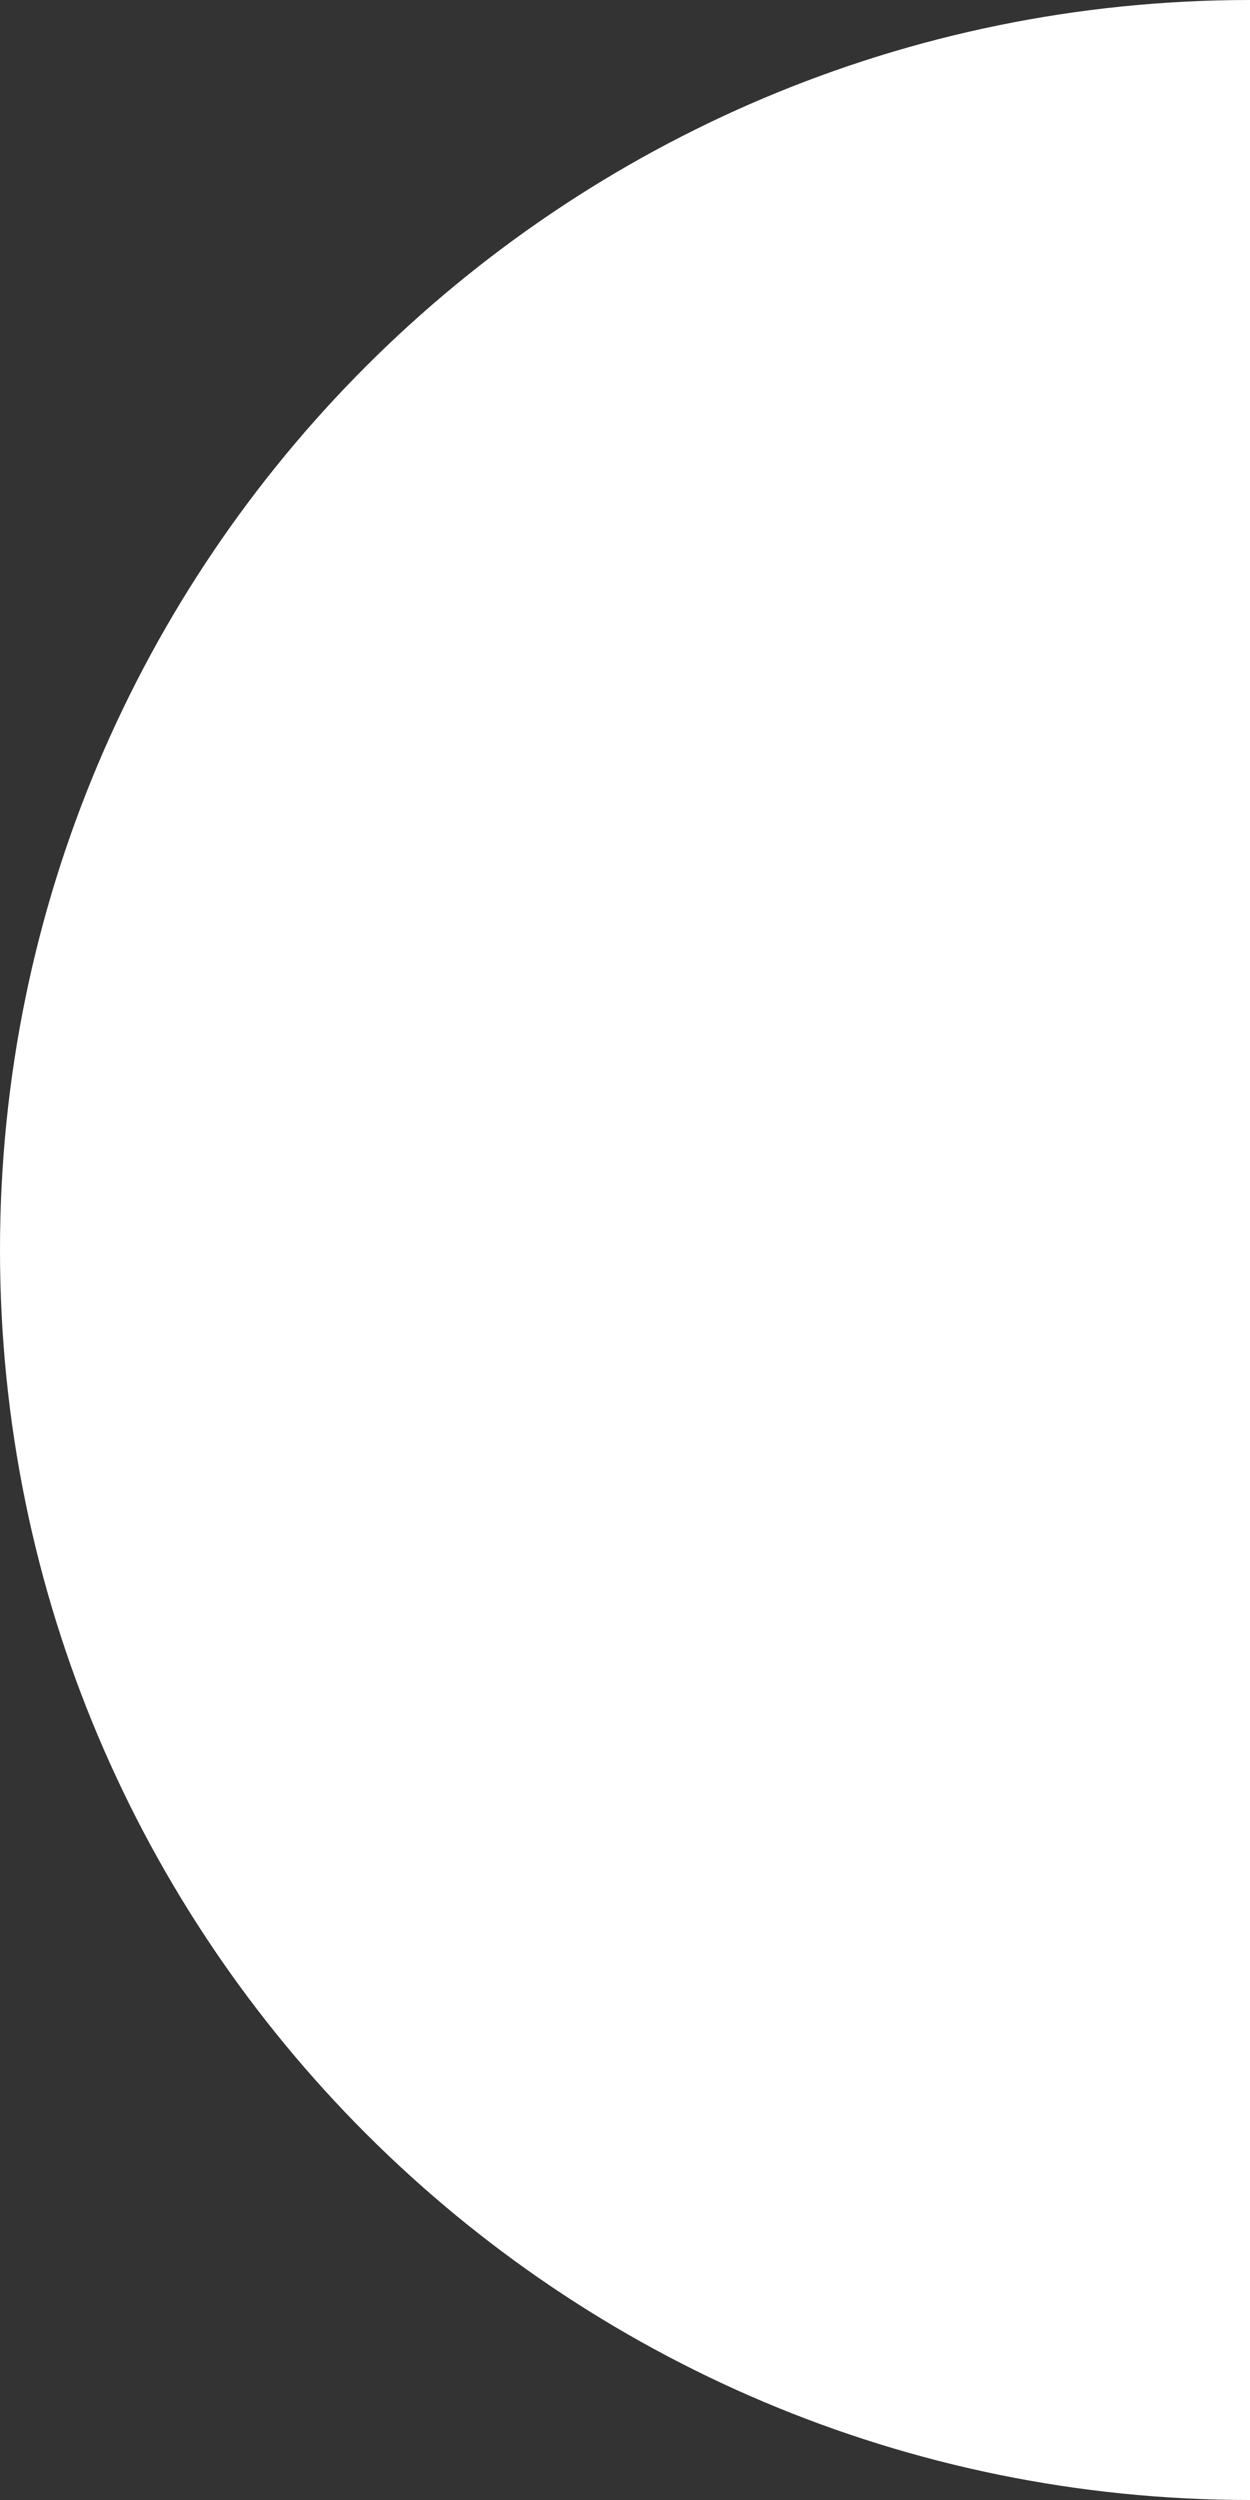 <svg xmlns="http://www.w3.org/2000/svg" xmlns:xlink="http://www.w3.org/1999/xlink" id="Capa_1" x="0px" y="0px" viewBox="0 0 89.1 178.2" style="enable-background:new 0 0 89.1 178.2;" xml:space="preserve"><rect x="0" y="0" width="89.1" height="178.2" fill="#333333" stroke="none"/><style type="text/css">	.st0{fill:#FD7A37;}	.st1{fill:url(#);}	.st2{opacity:0.7;}	.st3{fill:#FFFFFF;}	.st4{clip-path:url(#SVGID_00000116934927103291450230000002019930399762846652_);fill:#EBEBEB;}	.st5{clip-path:url(#SVGID_00000170265572907787641360000007366658567894468012_);}	.st6{clip-path:url(#SVGID_00000066517555887465648880000002354951254227537312_);}	.st7{clip-path:url(#SVGID_00000135664269900348730980000005320096369940597435_);}	.st8{clip-path:url(#SVGID_00000106851003457555055480000013392743690446710719_);}	.st9{clip-path:url(#SVGID_00000145752998153059338300000011472239364160064648_);}	.st10{clip-path:url(#SVGID_00000052105390674253196230000005040024011628982186_);}	.st11{clip-path:url(#SVGID_00000049192856534047327230000014338900636215700414_);}	.st12{clip-path:url(#SVGID_00000029043163570787826420000012724769981758499739_);}	.st13{clip-path:url(#SVGID_00000179639853589299179150000011141703880986444974_);}	.st14{clip-path:url(#SVGID_00000023997463473740422680000004942187339564937114_);}	.st15{clip-path:url(#SVGID_00000160874734244814754520000008301710177840871869_);}	.st16{clip-path:url(#SVGID_00000134943604879412747200000004762414690200037052_);}	.st17{clip-path:url(#SVGID_00000042708799425445346180000003525162088955766919_);}	.st18{fill:#292C3E;}	.st19{fill:#B2A696;}	.st20{fill:#EA6D36;}	.st21{fill:#FFE73D;}	.st22{fill:#78828D;}	.st23{clip-path:url(#SVGID_00000083780125411123381590000006279809303422319514_);fill:#EBEBEB;}	.st24{fill:#F28C5B;}	.st25{fill:#F8A981;}	.st26{fill:#FCC5A9;}	.st27{fill:#FEE2D2;}	.st28{fill:#79818B;}	.st29{fill:#9298A1;}	.st30{fill:#ABB0B7;}	.st31{fill:#C6C9CE;}	.st32{fill:#E1E3E6;}	.st33{fill:#FFEB68;}	.st34{fill:#FFEF8E;}	.st35{fill:#FFF4B3;}	.st36{fill:#FFF9D8;}	.st37{clip-path:url(#SVGID_00000141422321136749139180000018311559559537520276_);fill:#EA6D36;}	.st38{clip-path:url(#SVGID_00000036965987671601353120000018091165577777011855_);fill:#F28C5B;}	.st39{clip-path:url(#SVGID_00000054251842953977792840000004076297435061683889_);fill:#EA6D36;}	.st40{clip-path:url(#SVGID_00000178203242882455367400000002365066082706703012_);fill:#FCC5A9;}	.st41{clip-path:url(#SVGID_00000098929919134035140410000010294793095919735959_);fill:#F8A981;}	.st42{clip-path:url(#SVGID_00000047046986462538953850000015570352893355486892_);fill:#FEE2D2;}	.st43{clip-path:url(#SVGID_00000026149723979007736670000002362343919178198148_);fill:#79818B;}	.st44{clip-path:url(#SVGID_00000121244726337615066340000012669718906194887843_);fill:#9298A1;}	.st45{clip-path:url(#SVGID_00000101073025278784071680000001431211227320176277_);fill:#79818B;}	.st46{clip-path:url(#SVGID_00000049905300465440070240000006917131847487763847_);fill:#C6C9CE;}	.st47{clip-path:url(#SVGID_00000116215920732260652430000010660222962071296403_);fill:#ABB0B7;}	.st48{clip-path:url(#SVGID_00000052822513561436604720000011995532914133438381_);fill:#E1E3E6;}	.st49{clip-path:url(#SVGID_00000124847458261263233180000005783129538889984170_);fill:#FFE73D;}	.st50{clip-path:url(#SVGID_00000096743669228371320280000015087425758384236460_);fill:#FFEB68;}	.st51{clip-path:url(#SVGID_00000036969149906560861840000012839100700913657492_);fill:#FFE73D;}	.st52{clip-path:url(#SVGID_00000108298221792086200270000005617353544641643670_);fill:#FFF4B3;}	.st53{clip-path:url(#SVGID_00000166641789925839253800000004901737863765557143_);fill:#FFEF8E;}	.st54{clip-path:url(#SVGID_00000170966825621166259070000015614752461637468080_);fill:#FFF9D8;}	.st55{clip-path:url(#SVGID_00000030476353822451239850000014652735028895740853_);fill:#EBEBEB;}	.st56{clip-path:url(#SVGID_00000106846300559787224440000005749630336519142020_);}	.st57{clip-path:url(#SVGID_00000101788849531500199640000016922030733433508792_);}	.st58{clip-path:url(#SVGID_00000135652359906250414430000016301336532550539662_);}	.st59{clip-path:url(#SVGID_00000108990675006139219560000011304630538853580443_);}	.st60{clip-path:url(#SVGID_00000085227301810229270680000005319114189599160969_);}	.st61{clip-path:url(#SVGID_00000134965458269768103730000003151293739544336775_);}	.st62{clip-path:url(#SVGID_00000078046929663511536080000005108400032959338381_);}	.st63{clip-path:url(#SVGID_00000133507371253461795810000015742015193695520957_);}	.st64{clip-path:url(#SVGID_00000097495582761864012220000013743634292631774390_);}	.st65{clip-path:url(#SVGID_00000003789746529506750490000012736939071761835965_);}	.st66{clip-path:url(#SVGID_00000128443706648312105100000008789187526041230764_);}	.st67{clip-path:url(#SVGID_00000011003601701254527560000016107971806714048683_);}	.st68{clip-path:url(#SVGID_00000167395234462892014680000004734184975020845454_);}	.st69{clip-path:url(#SVGID_00000050660812916279318720000011972961988910495106_);}	.st70{clip-path:url(#SVGID_00000045613854377462453150000016744175368584882312_);}	.st71{clip-path:url(#SVGID_00000052078046777400994740000002610212011672395194_);}	.st72{clip-path:url(#SVGID_00000150782401553229295880000008008414554525644218_);}	.st73{clip-path:url(#SVGID_00000103955991885452219380000001185815297134326959_);}	.st74{clip-path:url(#SVGID_00000178914243679908369030000014930444675580714424_);fill:#EBEBEB;}	.st75{clip-path:url(#SVGID_00000004535489178605123140000010198220617211112864_);}	.st76{clip-path:url(#SVGID_00000052104754282444942320000007310535025646923439_);}	.st77{clip-path:url(#SVGID_00000144299622357294439040000012212927203160603059_);}	.st78{clip-path:url(#SVGID_00000129187704469234397830000011905980034616027019_);}	.st79{clip-path:url(#SVGID_00000143577284176957691550000012611450933803073414_);fill:#EBEBEB;}	.st80{clip-path:url(#SVGID_00000111158677285776001370000008702353054190802562_);}	.st81{clip-path:url(#SVGID_00000149363400931523817810000005354794333775276430_);}	.st82{clip-path:url(#SVGID_00000170984200930231462100000004152075038156326550_);}	.st83{clip-path:url(#SVGID_00000038412850934370293270000017031381904387425980_);}	.st84{clip-path:url(#SVGID_00000155856580380221464720000012971711238181293960_);}	.st85{clip-path:url(#SVGID_00000144308630803335902960000017007512253869587621_);}	.st86{clip-path:url(#SVGID_00000140006272724071071160000011236842712520694922_);}	.st87{clip-path:url(#SVGID_00000003097168797359269810000010142488650439115173_);fill:#EBEBEB;}	.st88{clip-path:url(#SVGID_00000136400196802681644070000006633368086788835717_);}	.st89{clip-path:url(#SVGID_00000003068092372020115120000008110072498947587214_);}	.st90{clip-path:url(#SVGID_00000101792287724981973330000010041775811911702205_);}	.st91{clip-path:url(#SVGID_00000029738478508451999450000013467121750634304926_);}	.st92{clip-path:url(#SVGID_00000112622088180087918580000003213101058040810668_);}	.st93{clip-path:url(#SVGID_00000003821401849737991340000003617122926644346542_);}	.st94{clip-path:url(#SVGID_00000132779046481430191800000012191171832267052676_);}	.st95{fill:#79818C;}	.st96{fill:#CDD0D4;}	.st97{fill:none;stroke:#EA6D36;stroke-miterlimit:10;}	.st98{fill:none;stroke:#FFE73D;stroke-miterlimit:10;}	.st99{fill:none;stroke:#FFFFFF;stroke-miterlimit:10;}	.st100{fill:#9FA4AC;}	.st101{fill:none;stroke:#EA6D36;stroke-width:2;stroke-miterlimit:10;}	.st102{fill:none;stroke:#CDD0D4;stroke-width:2;stroke-miterlimit:10;}	.st103{fill:none;stroke:#CDD0D4;stroke-width:2;stroke-miterlimit:10;stroke-dasharray:5.422,5.422;}	.st104{fill:none;stroke:#EA6D36;stroke-width:2;stroke-miterlimit:10;stroke-dasharray:5.422,5.422;}	.st105{fill:#C4C8CD;}	.st106{fill:#AEB3B9;}	.st107{opacity:0.6;fill:url(#);}	.st108{fill:none;stroke:#EA6D36;stroke-width:2.341;stroke-miterlimit:10;}	.st109{opacity:0.5;fill:#EA6D36;}	.st110{fill:none;stroke:#FFFFFF;stroke-width:2;stroke-miterlimit:10;}	.st111{fill:none;stroke:#FFFFFF;stroke-width:2;stroke-miterlimit:10;stroke-dasharray:5.422,5.422;}	.st112{fill:#B6BAC0;}	.st113{opacity:0.8;fill:#FD7A37;}	.st114{fill:none;stroke:#EA6D36;stroke-width:1.733;stroke-miterlimit:10;}	.st115{fill:none;stroke:#79818B;stroke-miterlimit:10;}	.st116{opacity:0.7;fill:#FFE73D;}	.st117{fill:none;stroke:#EA6D36;stroke-width:2;stroke-linejoin:round;stroke-miterlimit:10;}	.st118{fill:none;stroke:#EA6D36;stroke-width:1.682;stroke-miterlimit:10;}</style><path class="st3" d="M89.1,178.2C39.9,178.2,0,138.3,0,89.1S39.9,0,89.1,0"></path></svg>
